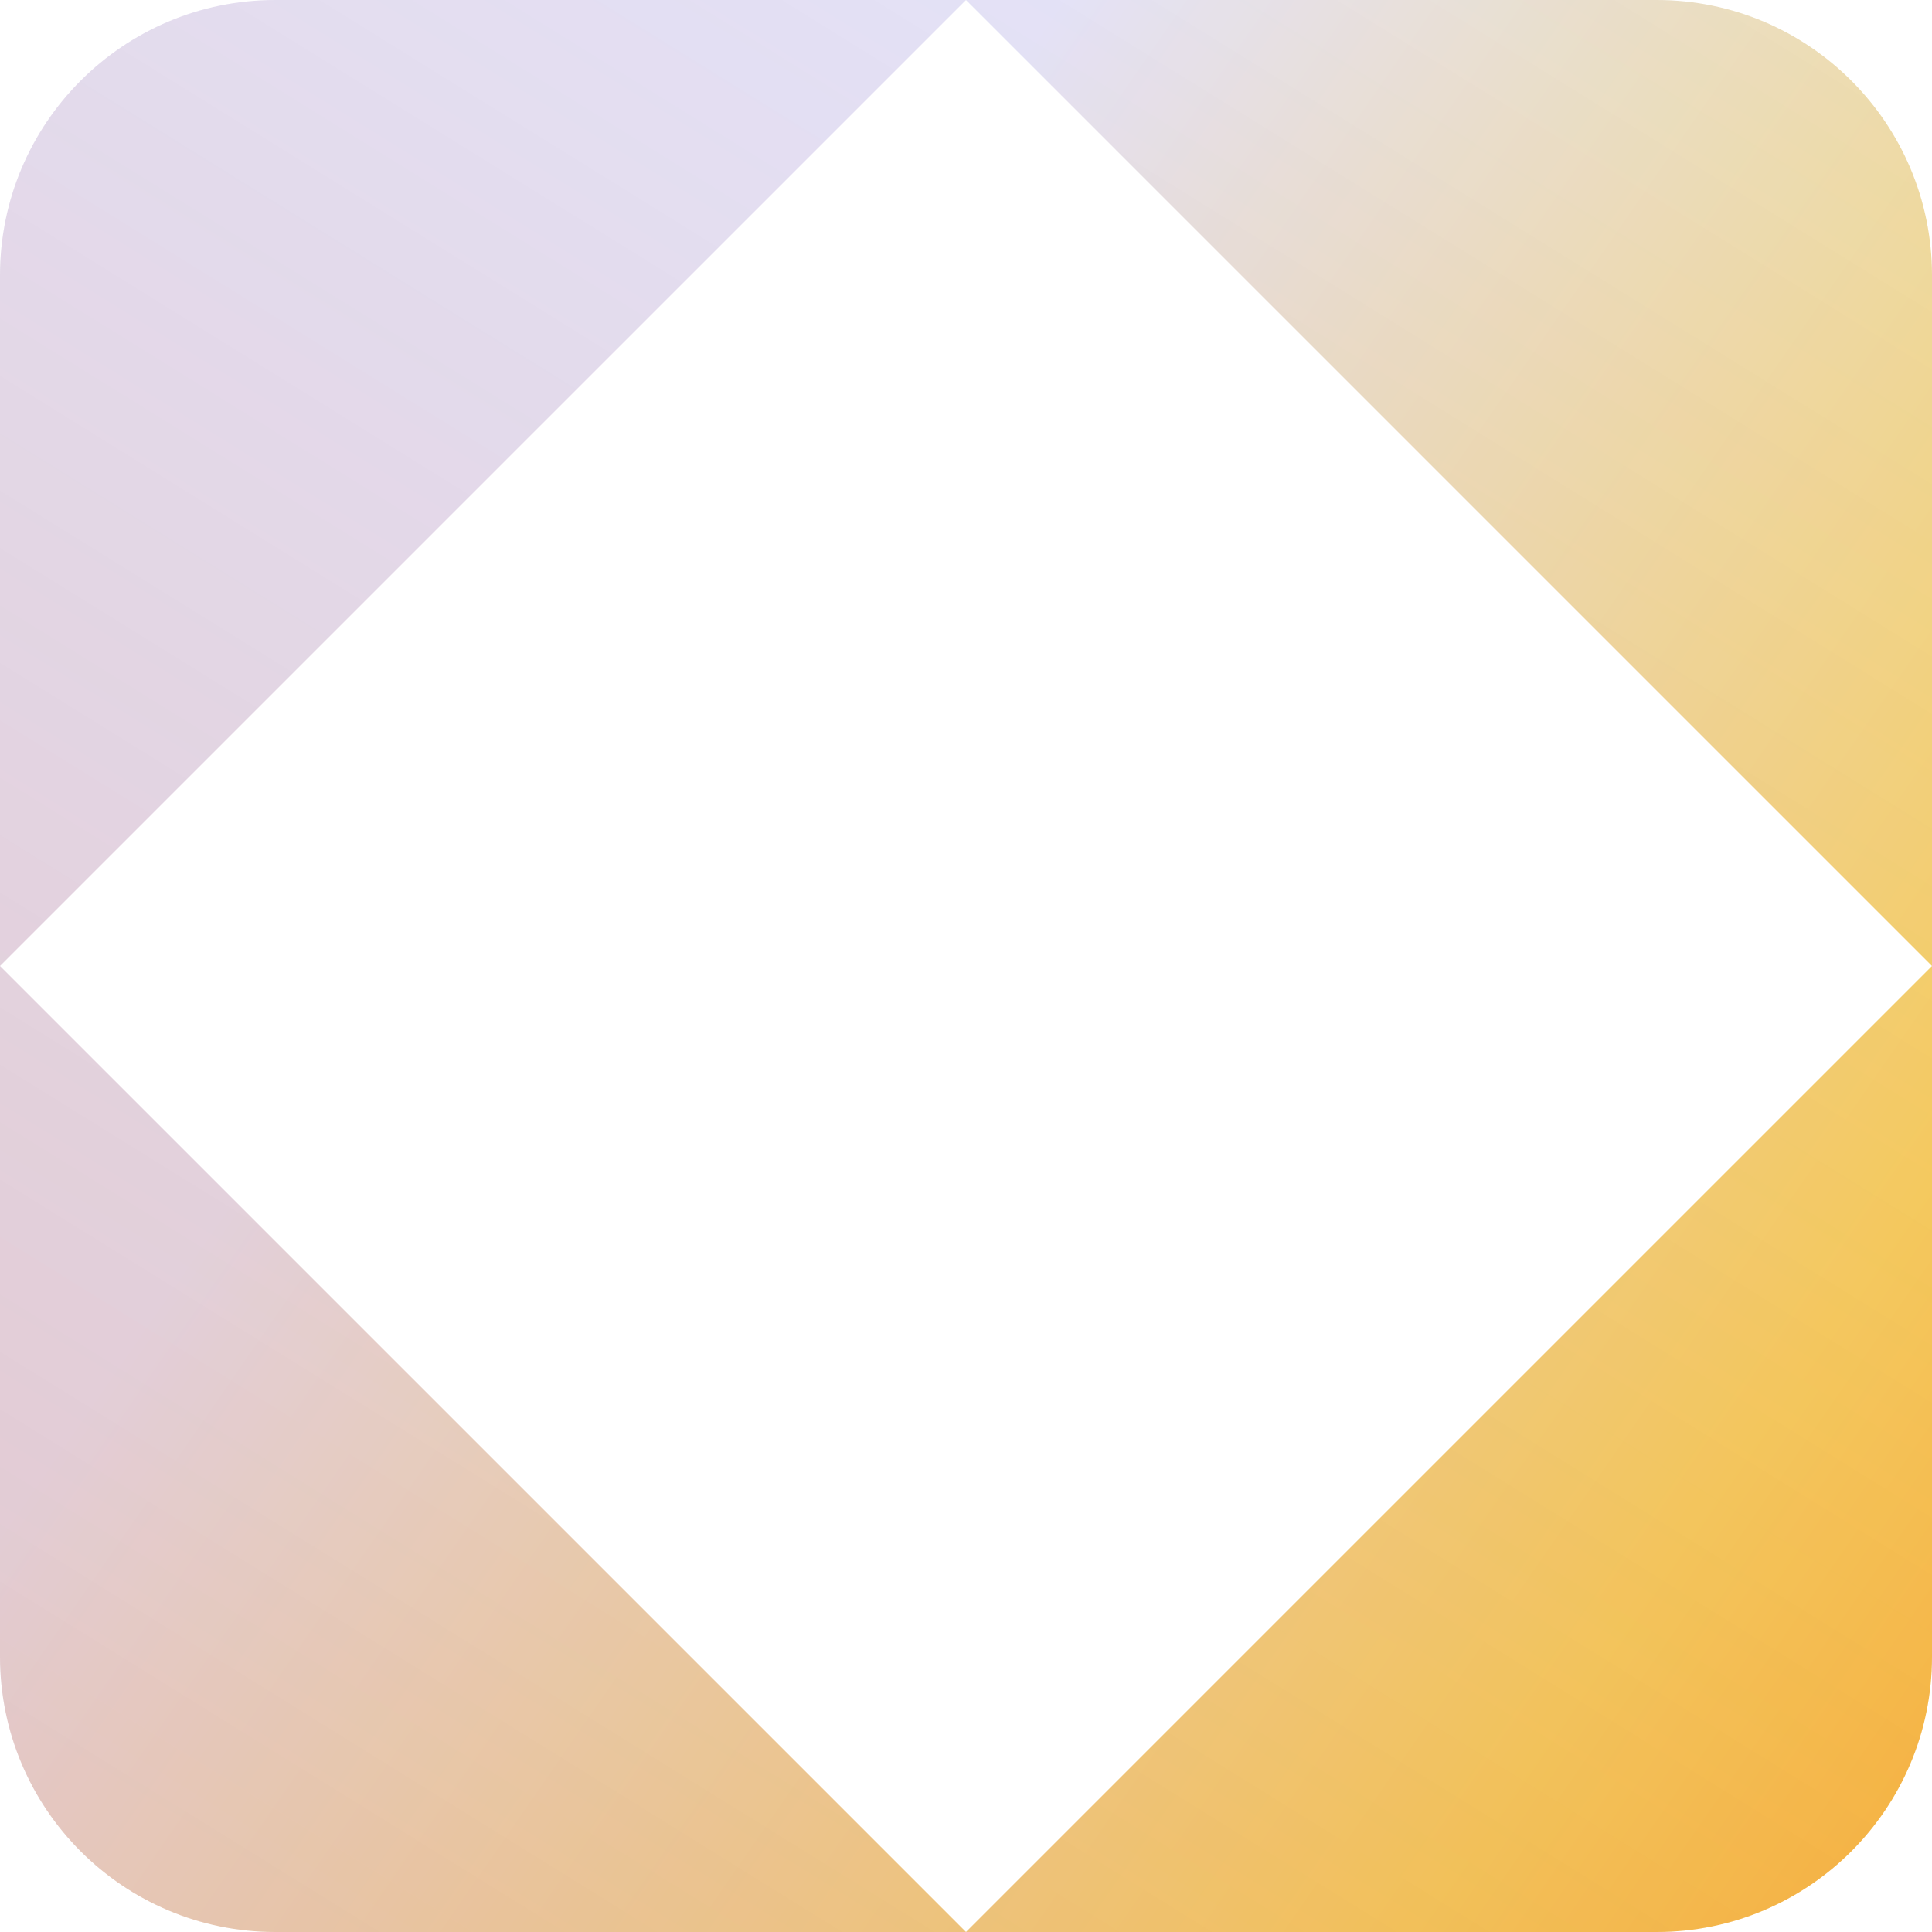 <?xml version="1.0" encoding="UTF-8"?> <svg xmlns="http://www.w3.org/2000/svg" width="38" height="38" viewBox="0 0 38 38" fill="none"><path fill-rule="evenodd" clip-rule="evenodd" d="M32.584 0C35.575 0 38 2.425 38 5.416V19L19 0L32.584 0ZM19 38L38 19V32.584C38 35.575 35.575 38 32.584 38H19ZM0 19L19 38H5.416C2.425 38 0 35.575 0 32.584L0 19ZM0 5.416C0 2.425 2.425 0 5.416 0L19 0L0 19L0 5.416Z" fill="url(#paint0_linear_37_833)"></path><path fill-rule="evenodd" clip-rule="evenodd" d="M32.584 0C35.575 0 38 2.425 38 5.416V19L19 0L32.584 0ZM19 38L38 19V32.584C38 35.575 35.575 38 32.584 38H19ZM0 19L19 38H5.416C2.425 38 0 35.575 0 32.584L0 19ZM0 5.416C0 2.425 2.425 0 5.416 0L19 0L0 19L0 5.416Z" fill="url(#paint1_linear_37_833)" fill-opacity="0.2"></path><defs><linearGradient id="paint0_linear_37_833" x1="19" y1="1.42925e-05" x2="85.147" y2="45.785" gradientUnits="userSpaceOnUse"><stop offset="0.019" stop-color="#E4E7FF"></stop><stop offset="0.358" stop-color="#F6D365"></stop><stop offset="0.668" stop-color="#FF8F05"></stop><stop offset="0.99" stop-color="#C25E01"></stop></linearGradient><linearGradient id="paint1_linear_37_833" x1="56.462" y1="11.394" x2="30.661" y2="52.956" gradientUnits="userSpaceOnUse"><stop stop-color="#DB551C" stop-opacity="0"></stop><stop offset="1" stop-color="#DB551C"></stop></linearGradient></defs></svg> 
